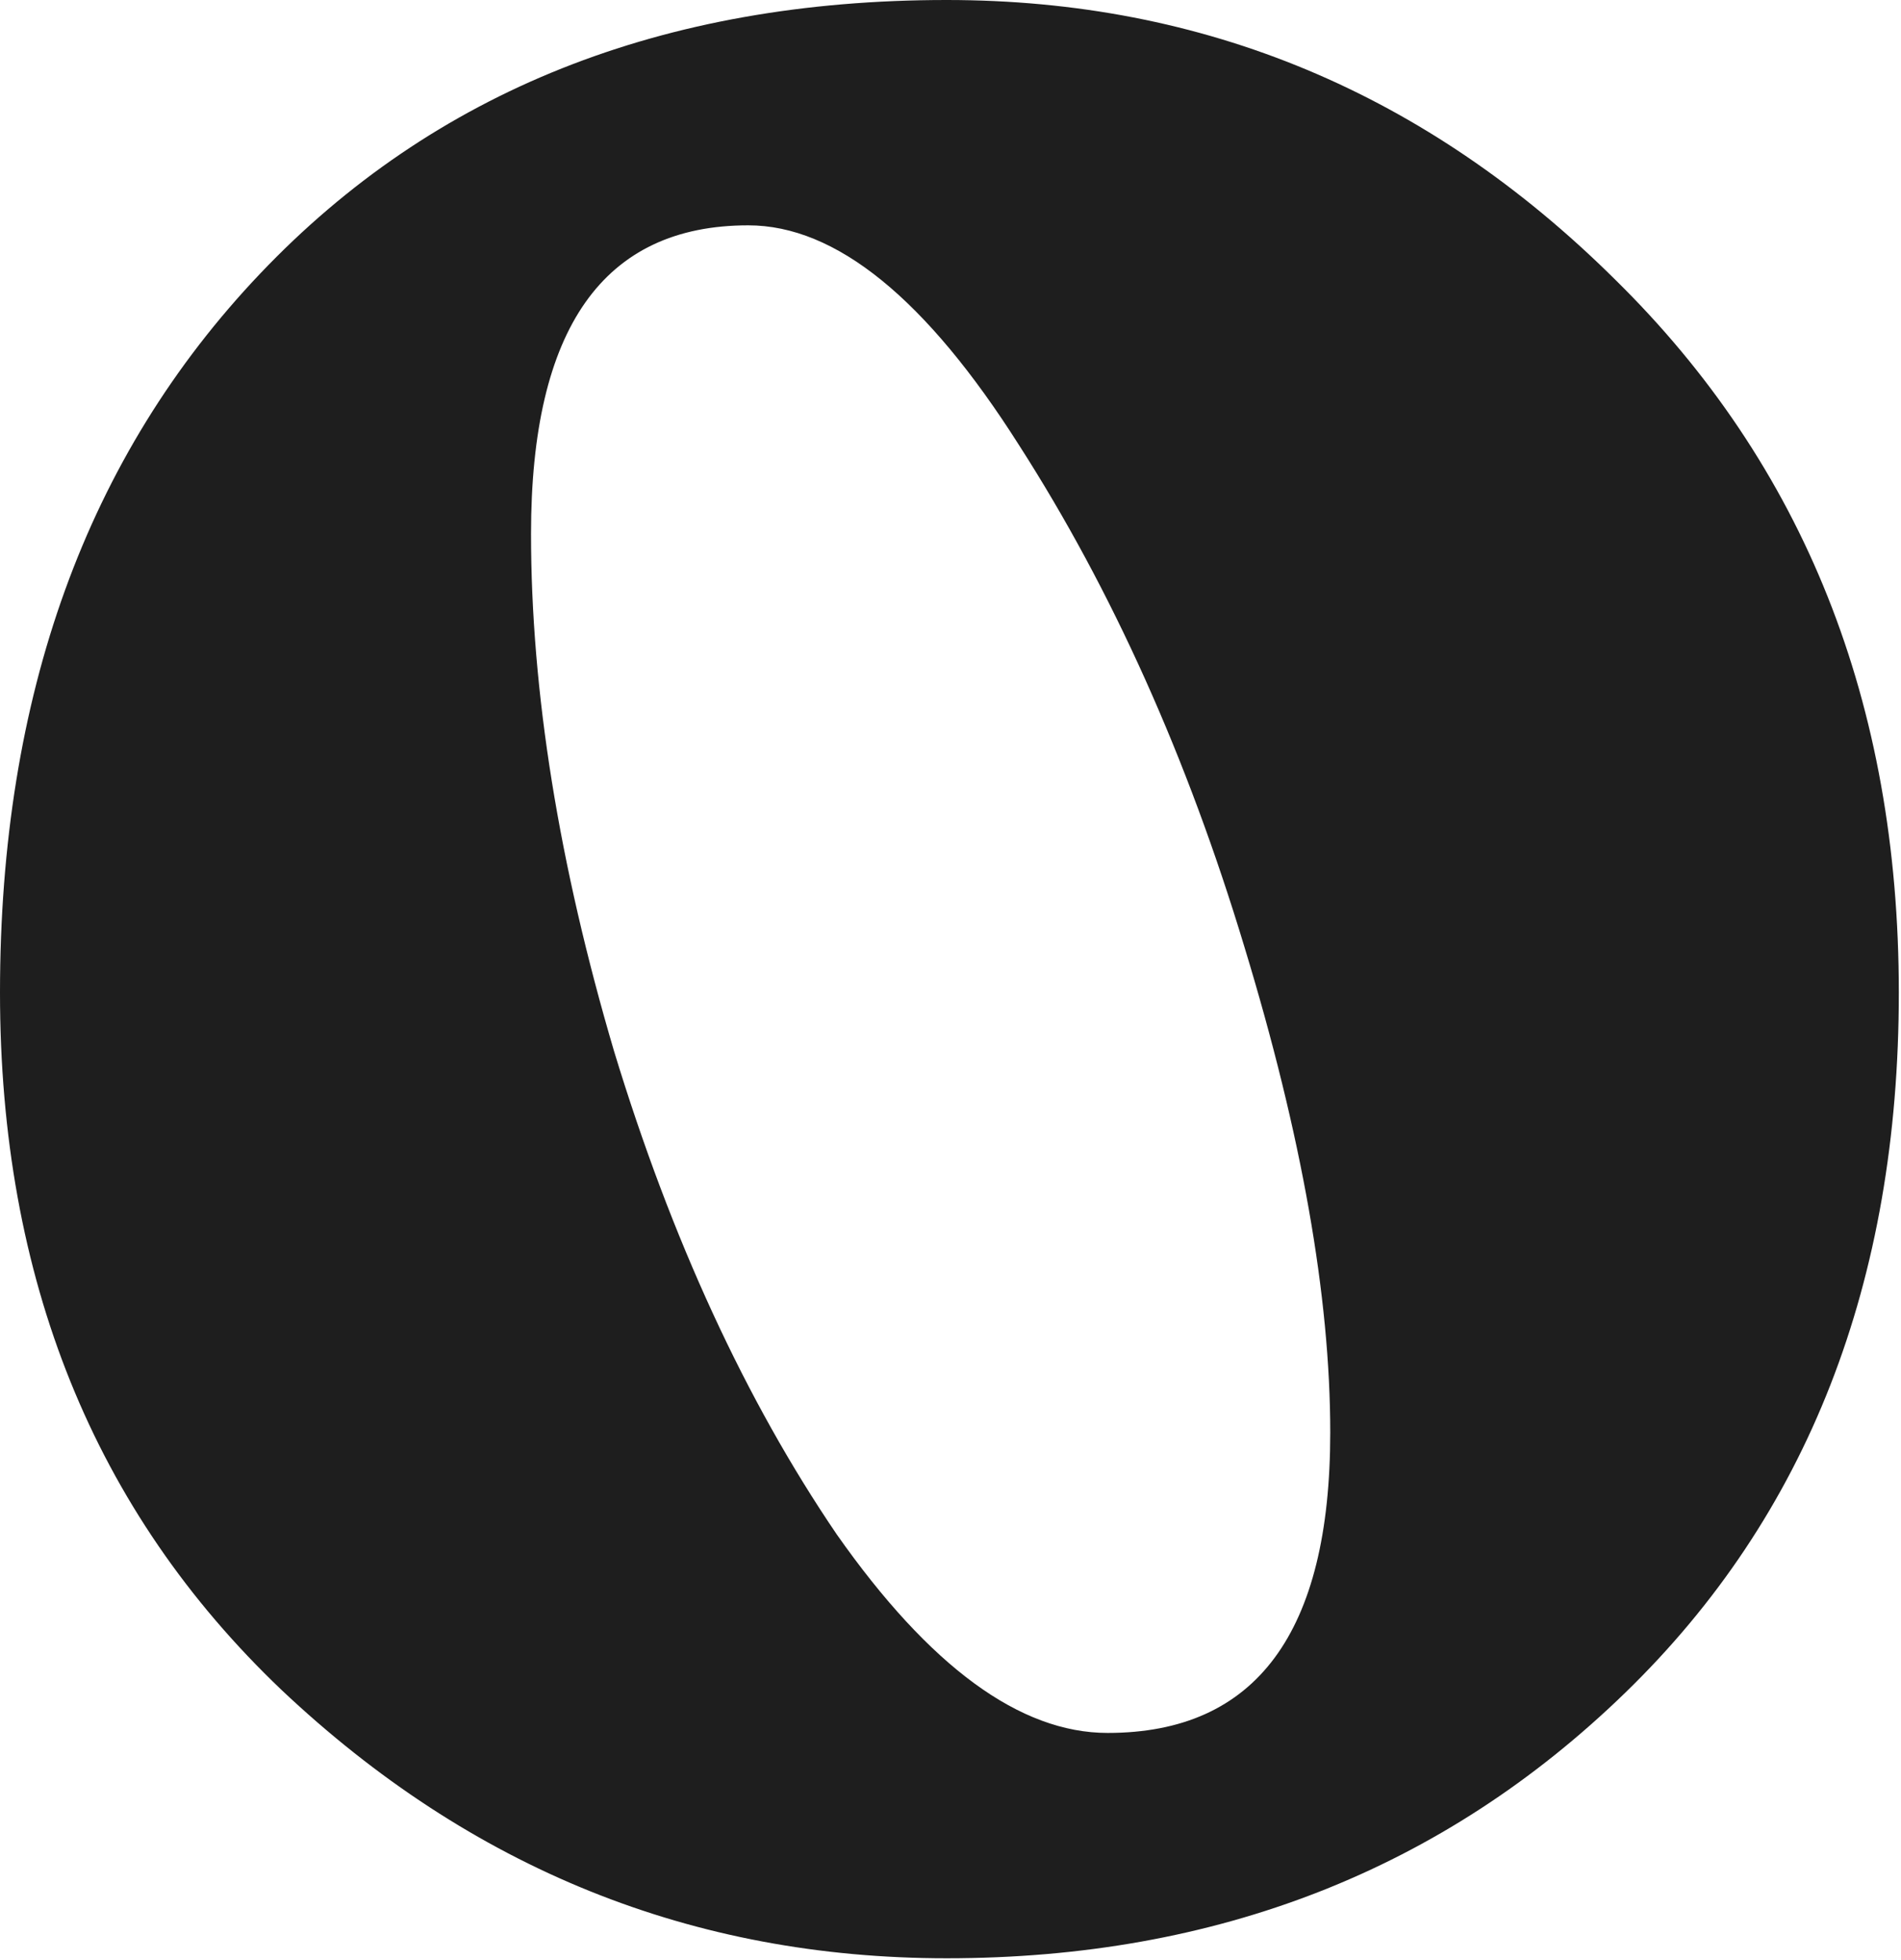 <?xml version="1.0" encoding="UTF-8"?> <svg xmlns="http://www.w3.org/2000/svg" width="613" height="632" viewBox="0 0 613 632" fill="none"> <path d="M305.284 631.323C223.414 631.323 151.921 602.496 90.807 544.841C30.269 487.186 0 412.234 0 319.986C0 224.278 27.963 147.021 83.888 88.212C139.814 29.404 213.612 0 305.284 0C388.307 0 460.088 29.981 520.626 89.942C581.74 149.903 612.297 226.585 612.297 319.986C612.297 413.387 582.893 488.627 524.085 545.706C465.277 602.784 392.343 631.323 305.284 631.323ZM357.174 558.678C405.027 558.678 428.954 526.391 428.954 461.817C428.954 418 419.729 365.822 401.28 305.284C382.83 244.169 358.615 190.262 328.634 143.561C298.654 96.284 269.538 72.645 241.287 72.645C194.586 72.645 171.236 105.797 171.236 172.101C171.236 222.837 180.172 278.474 198.045 339.012C216.495 399.55 240.422 451.44 269.826 494.681C299.807 537.346 328.923 558.678 357.174 558.678Z" fill="#1E1E1E"></path> </svg> 